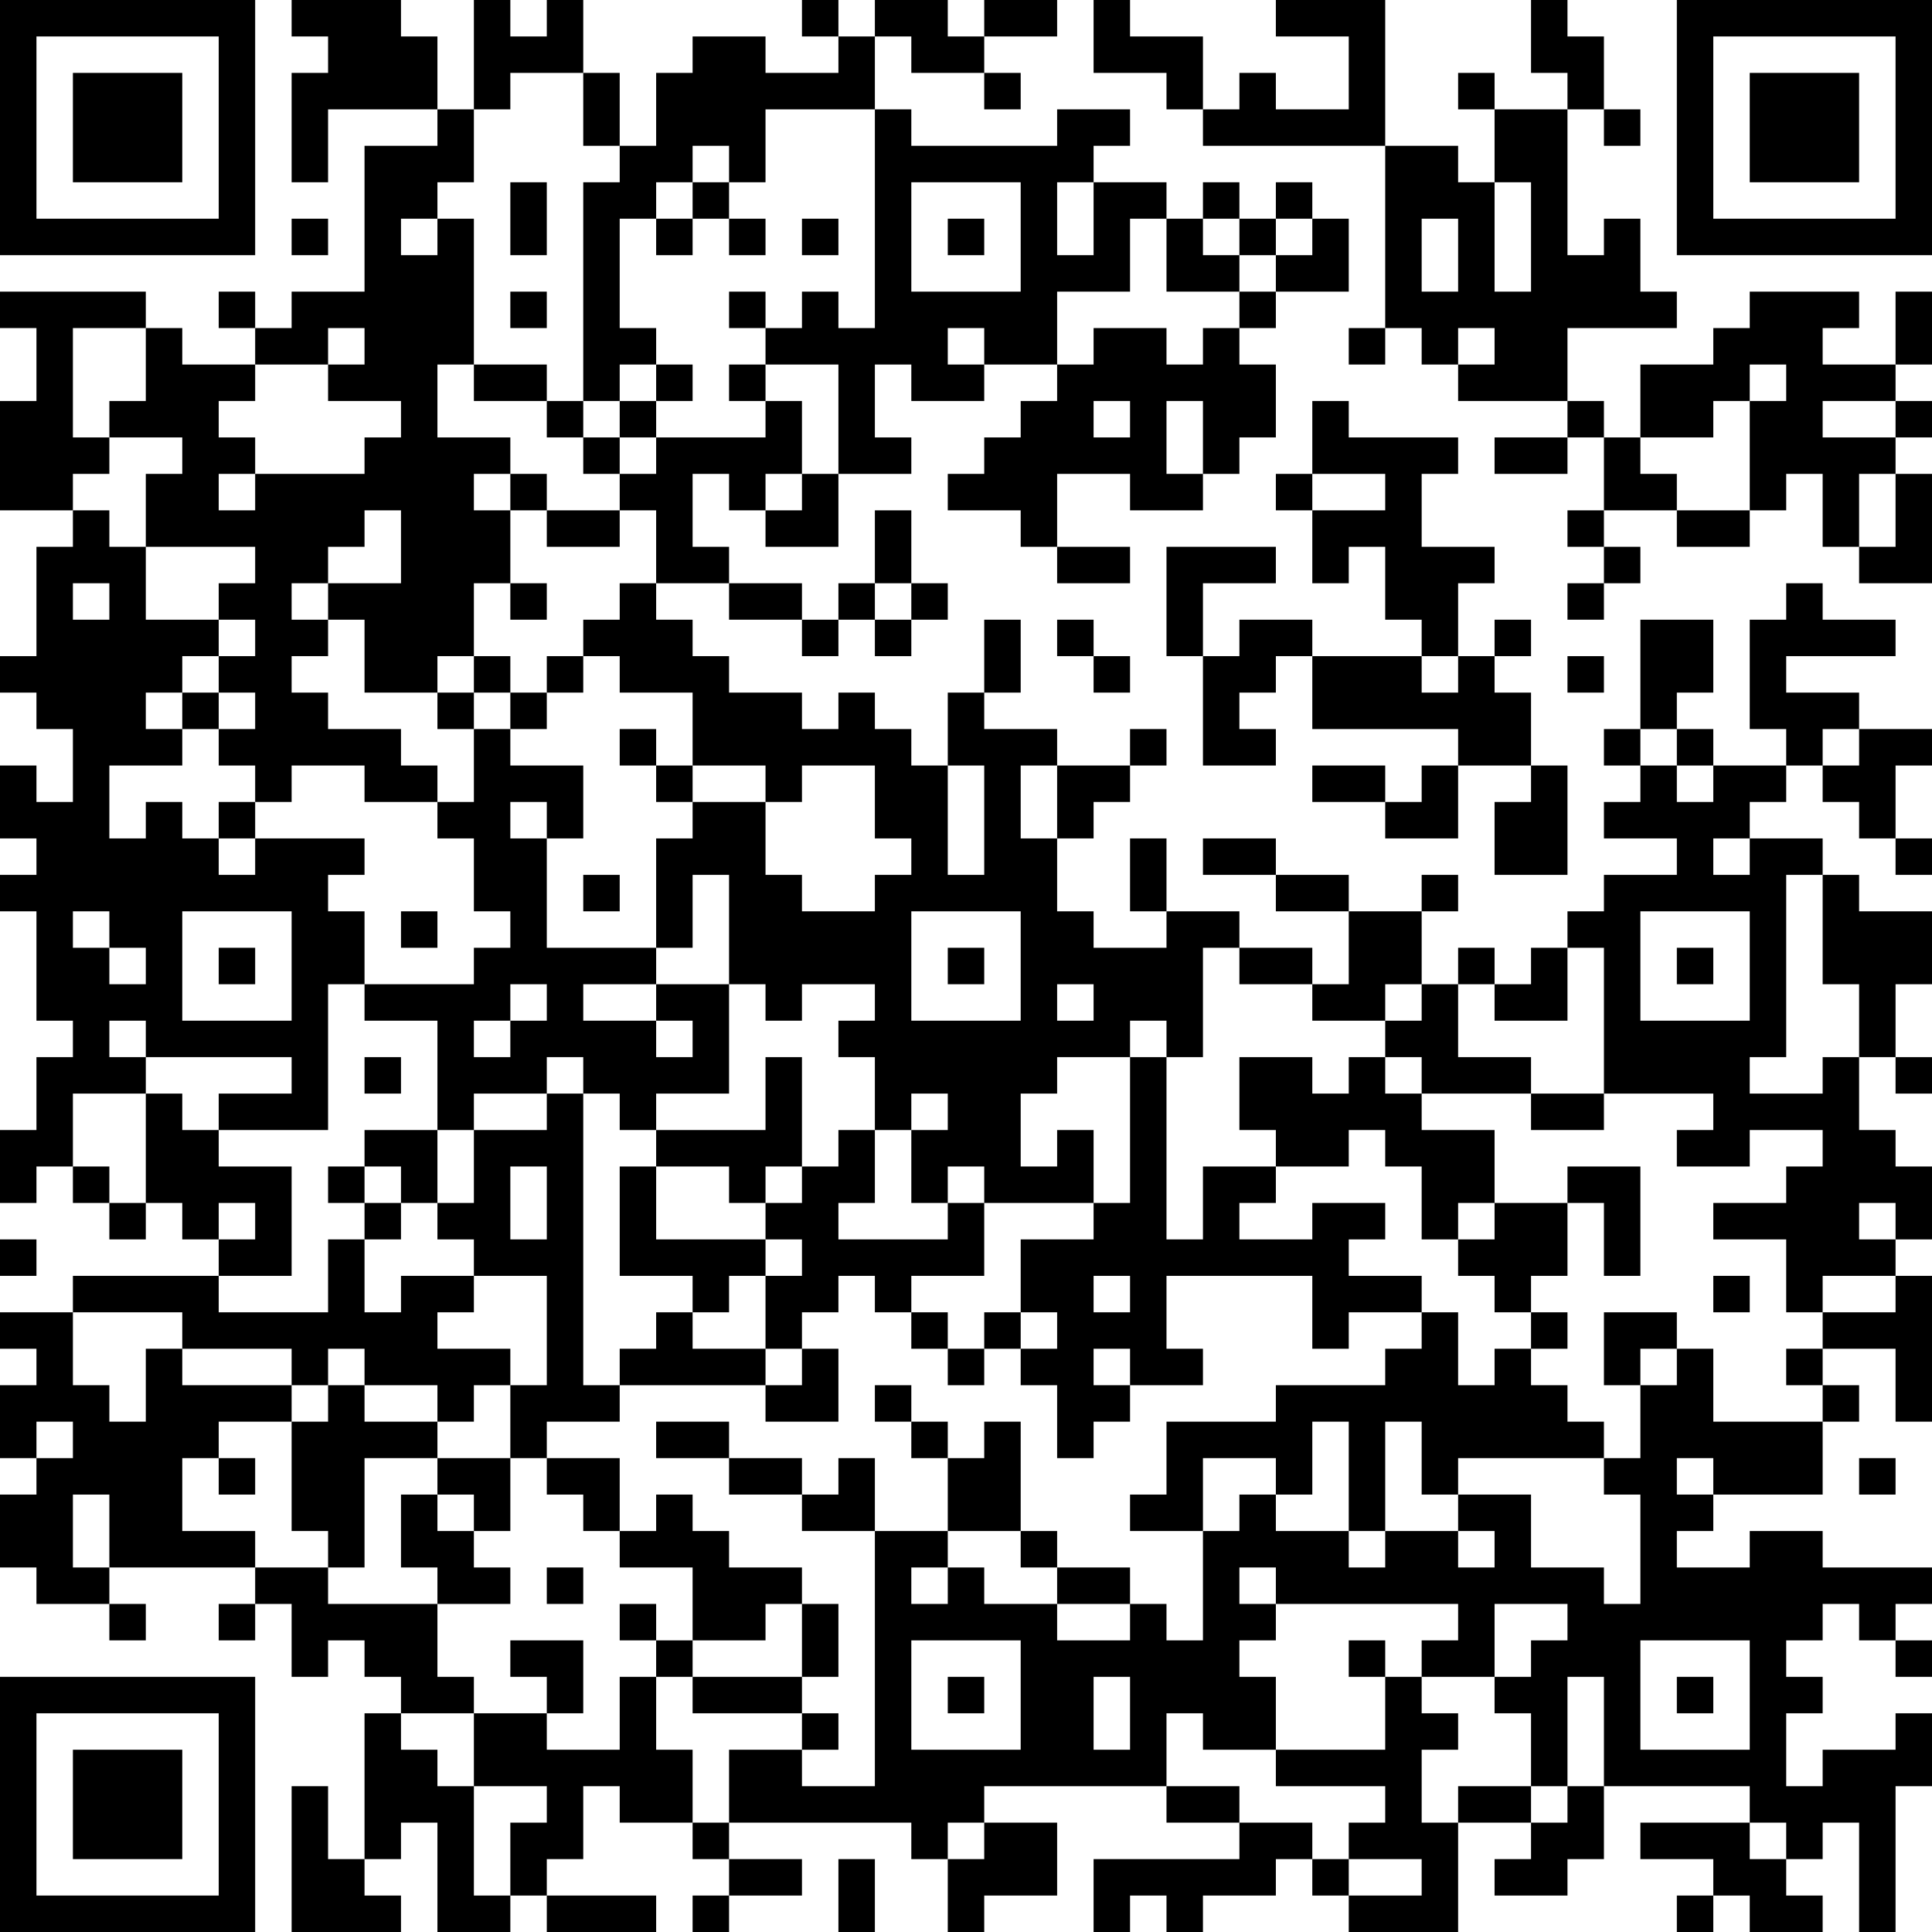 <?xml version="1.0" encoding="UTF-8"?>
<svg xmlns="http://www.w3.org/2000/svg" version="1.1" width="250" height="250" viewBox="0 0 250 250"><rect x="0" y="0" width="250" height="250" fill="#ffffff"/><g transform="scale(4.717)"><g transform="translate(0,0)"><path fill-rule="evenodd" d="M8 0L8 1L9 1L9 2L8 2L8 5L9 5L9 3L12 3L12 4L10 4L10 8L8 8L8 9L7 9L7 8L6 8L6 9L7 9L7 10L5 10L5 9L4 9L4 8L0 8L0 9L1 9L1 11L0 11L0 14L2 14L2 15L1 15L1 18L0 18L0 19L1 19L1 20L2 20L2 22L1 22L1 21L0 21L0 23L1 23L1 24L0 24L0 25L1 25L1 28L2 28L2 29L1 29L1 31L0 31L0 33L1 33L1 32L2 32L2 33L3 33L3 34L4 34L4 33L5 33L5 34L6 34L6 35L2 35L2 36L0 36L0 37L1 37L1 38L0 38L0 40L1 40L1 41L0 41L0 43L1 43L1 44L3 44L3 45L4 45L4 44L3 44L3 43L7 43L7 44L6 44L6 45L7 45L7 44L8 44L8 46L9 46L9 45L10 45L10 46L11 46L11 47L10 47L10 51L9 51L9 49L8 49L8 53L11 53L11 52L10 52L10 51L11 51L11 50L12 50L12 53L14 53L14 52L15 52L15 53L18 53L18 52L15 52L15 51L16 51L16 49L17 49L17 50L19 50L19 51L20 51L20 52L19 52L19 53L20 53L20 52L22 52L22 51L20 51L20 50L25 50L25 51L26 51L26 53L27 53L27 52L29 52L29 50L27 50L27 49L32 49L32 50L34 50L34 51L30 51L30 53L31 53L31 52L32 52L32 53L33 53L33 52L35 52L35 51L36 51L36 52L37 52L37 53L40 53L40 50L42 50L42 51L41 51L41 52L43 52L43 51L44 51L44 49L48 49L48 50L45 50L45 51L47 51L47 52L46 52L46 53L47 53L47 52L48 52L48 53L50 53L50 52L49 52L49 51L50 51L50 50L51 50L51 53L52 53L52 49L53 49L53 47L52 47L52 48L50 48L50 49L49 49L49 47L50 47L50 46L49 46L49 45L50 45L50 44L51 44L51 45L52 45L52 46L53 46L53 45L52 45L52 44L53 44L53 43L50 43L50 42L48 42L48 43L46 43L46 42L47 42L47 41L50 41L50 39L51 39L51 38L50 38L50 37L52 37L52 39L53 39L53 35L52 35L52 34L53 34L53 32L52 32L52 31L51 31L51 29L52 29L52 30L53 30L53 29L52 29L52 27L53 27L53 25L51 25L51 24L50 24L50 23L48 23L48 22L49 22L49 21L50 21L50 22L51 22L51 23L52 23L52 24L53 24L53 23L52 23L52 21L53 21L53 20L51 20L51 19L49 19L49 18L52 18L52 17L50 17L50 16L49 16L49 17L48 17L48 20L49 20L49 21L47 21L47 20L46 20L46 19L47 19L47 17L45 17L45 20L44 20L44 21L45 21L45 22L44 22L44 23L46 23L46 24L44 24L44 25L43 25L43 26L42 26L42 27L41 27L41 26L40 26L40 27L39 27L39 25L40 25L40 24L39 24L39 25L37 25L37 24L35 24L35 23L33 23L33 24L35 24L35 25L37 25L37 27L36 27L36 26L34 26L34 25L32 25L32 23L31 23L31 25L32 25L32 26L30 26L30 25L29 25L29 23L30 23L30 22L31 22L31 21L32 21L32 20L31 20L31 21L29 21L29 20L27 20L27 19L28 19L28 17L27 17L27 19L26 19L26 21L25 21L25 20L24 20L24 19L23 19L23 20L22 20L22 19L20 19L20 18L19 18L19 17L18 17L18 16L20 16L20 17L22 17L22 18L23 18L23 17L24 17L24 18L25 18L25 17L26 17L26 16L25 16L25 14L24 14L24 16L23 16L23 17L22 17L22 16L20 16L20 15L19 15L19 13L20 13L20 14L21 14L21 15L23 15L23 13L25 13L25 12L24 12L24 10L25 10L25 11L27 11L27 10L29 10L29 11L28 11L28 12L27 12L27 13L26 13L26 14L28 14L28 15L29 15L29 16L31 16L31 15L29 15L29 13L31 13L31 14L33 14L33 13L34 13L34 12L35 12L35 10L34 10L34 9L35 9L35 8L37 8L37 6L36 6L36 5L35 5L35 6L34 6L34 5L33 5L33 6L32 6L32 5L30 5L30 4L31 4L31 3L29 3L29 4L25 4L25 3L24 3L24 1L25 1L25 2L27 2L27 3L28 3L28 2L27 2L27 1L29 1L29 0L27 0L27 1L26 1L26 0L24 0L24 1L23 1L23 0L22 0L22 1L23 1L23 2L21 2L21 1L19 1L19 2L18 2L18 4L17 4L17 2L16 2L16 0L15 0L15 1L14 1L14 0L13 0L13 3L12 3L12 1L11 1L11 0ZM30 0L30 2L32 2L32 3L33 3L33 4L38 4L38 9L37 9L37 10L38 10L38 9L39 9L39 10L40 10L40 11L43 11L43 12L41 12L41 13L43 13L43 12L44 12L44 14L43 14L43 15L44 15L44 16L43 16L43 17L44 17L44 16L45 16L45 15L44 15L44 14L46 14L46 15L48 15L48 14L49 14L49 13L50 13L50 15L51 15L51 16L53 16L53 13L52 13L52 12L53 12L53 11L52 11L52 10L53 10L53 8L52 8L52 10L50 10L50 9L51 9L51 8L48 8L48 9L47 9L47 10L45 10L45 12L44 12L44 11L43 11L43 9L46 9L46 8L45 8L45 6L44 6L44 7L43 7L43 3L44 3L44 4L45 4L45 3L44 3L44 1L43 1L43 0L42 0L42 2L43 2L43 3L41 3L41 2L40 2L40 3L41 3L41 5L40 5L40 4L38 4L38 0L35 0L35 1L37 1L37 3L35 3L35 2L34 2L34 3L33 3L33 1L31 1L31 0ZM14 2L14 3L13 3L13 5L12 5L12 6L11 6L11 7L12 7L12 6L13 6L13 10L12 10L12 12L14 12L14 13L13 13L13 14L14 14L14 16L13 16L13 18L12 18L12 19L10 19L10 17L9 17L9 16L11 16L11 14L10 14L10 15L9 15L9 16L8 16L8 17L9 17L9 18L8 18L8 19L9 19L9 20L11 20L11 21L12 21L12 22L10 22L10 21L8 21L8 22L7 22L7 21L6 21L6 20L7 20L7 19L6 19L6 18L7 18L7 17L6 17L6 16L7 16L7 15L4 15L4 13L5 13L5 12L3 12L3 11L4 11L4 9L2 9L2 12L3 12L3 13L2 13L2 14L3 14L3 15L4 15L4 17L6 17L6 18L5 18L5 19L4 19L4 20L5 20L5 21L3 21L3 23L4 23L4 22L5 22L5 23L6 23L6 24L7 24L7 23L10 23L10 24L9 24L9 25L10 25L10 27L9 27L9 31L6 31L6 30L8 30L8 29L4 29L4 28L3 28L3 29L4 29L4 30L2 30L2 32L3 32L3 33L4 33L4 30L5 30L5 31L6 31L6 32L8 32L8 35L6 35L6 36L9 36L9 34L10 34L10 36L11 36L11 35L13 35L13 36L12 36L12 37L14 37L14 38L13 38L13 39L12 39L12 38L10 38L10 37L9 37L9 38L8 38L8 37L5 37L5 36L2 36L2 38L3 38L3 39L4 39L4 37L5 37L5 38L8 38L8 39L6 39L6 40L5 40L5 42L7 42L7 43L9 43L9 44L12 44L12 46L13 46L13 47L11 47L11 48L12 48L12 49L13 49L13 52L14 52L14 50L15 50L15 49L13 49L13 47L15 47L15 48L17 48L17 46L18 46L18 48L19 48L19 50L20 50L20 48L22 48L22 49L24 49L24 42L26 42L26 43L25 43L25 44L26 44L26 43L27 43L27 44L29 44L29 45L31 45L31 44L32 44L32 45L33 45L33 42L34 42L34 41L35 41L35 42L37 42L37 43L38 43L38 42L40 42L40 43L41 43L41 42L40 42L40 41L42 41L42 43L44 43L44 44L45 44L45 41L44 41L44 40L45 40L45 38L46 38L46 37L47 37L47 39L50 39L50 38L49 38L49 37L50 37L50 36L52 36L52 35L50 35L50 36L49 36L49 34L47 34L47 33L49 33L49 32L50 32L50 31L48 31L48 32L46 32L46 31L47 31L47 30L44 30L44 26L43 26L43 28L41 28L41 27L40 27L40 29L42 29L42 30L39 30L39 29L38 29L38 28L39 28L39 27L38 27L38 28L36 28L36 27L34 27L34 26L33 26L33 29L32 29L32 28L31 28L31 29L29 29L29 30L28 30L28 32L29 32L29 31L30 31L30 33L27 33L27 32L26 32L26 33L25 33L25 31L26 31L26 30L25 30L25 31L24 31L24 29L23 29L23 28L24 28L24 27L22 27L22 28L21 28L21 27L20 27L20 24L19 24L19 26L18 26L18 23L19 23L19 22L21 22L21 24L22 24L22 25L24 25L24 24L25 24L25 23L24 23L24 21L22 21L22 22L21 22L21 21L19 21L19 19L17 19L17 18L16 18L16 17L17 17L17 16L18 16L18 14L17 14L17 13L18 13L18 12L21 12L21 11L22 11L22 13L21 13L21 14L22 14L22 13L23 13L23 10L21 10L21 9L22 9L22 8L23 8L23 9L24 9L24 3L21 3L21 5L20 5L20 4L19 4L19 5L18 5L18 6L17 6L17 9L18 9L18 10L17 10L17 11L16 11L16 5L17 5L17 4L16 4L16 2ZM14 5L14 7L15 7L15 5ZM19 5L19 6L18 6L18 7L19 7L19 6L20 6L20 7L21 7L21 6L20 6L20 5ZM25 5L25 8L28 8L28 5ZM29 5L29 7L30 7L30 5ZM41 5L41 8L42 8L42 5ZM8 6L8 7L9 7L9 6ZM22 6L22 7L23 7L23 6ZM26 6L26 7L27 7L27 6ZM31 6L31 8L29 8L29 10L30 10L30 9L32 9L32 10L33 10L33 9L34 9L34 8L35 8L35 7L36 7L36 6L35 6L35 7L34 7L34 6L33 6L33 7L34 7L34 8L32 8L32 6ZM39 6L39 8L40 8L40 6ZM14 8L14 9L15 9L15 8ZM20 8L20 9L21 9L21 8ZM9 9L9 10L7 10L7 11L6 11L6 12L7 12L7 13L6 13L6 14L7 14L7 13L10 13L10 12L11 12L11 11L9 11L9 10L10 10L10 9ZM26 9L26 10L27 10L27 9ZM40 9L40 10L41 10L41 9ZM13 10L13 11L15 11L15 12L16 12L16 13L17 13L17 12L18 12L18 11L19 11L19 10L18 10L18 11L17 11L17 12L16 12L16 11L15 11L15 10ZM20 10L20 11L21 11L21 10ZM48 10L48 11L47 11L47 12L45 12L45 13L46 13L46 14L48 14L48 11L49 11L49 10ZM30 11L30 12L31 12L31 11ZM32 11L32 13L33 13L33 11ZM36 11L36 13L35 13L35 14L36 14L36 16L37 16L37 15L38 15L38 17L39 17L39 18L36 18L36 17L34 17L34 18L33 18L33 16L35 16L35 15L32 15L32 18L33 18L33 21L35 21L35 20L34 20L34 19L35 19L35 18L36 18L36 20L40 20L40 21L39 21L39 22L38 22L38 21L36 21L36 22L38 22L38 23L40 23L40 21L42 21L42 22L41 22L41 24L43 24L43 21L42 21L42 19L41 19L41 18L42 18L42 17L41 17L41 18L40 18L40 16L41 16L41 15L39 15L39 13L40 13L40 12L37 12L37 11ZM50 11L50 12L52 12L52 11ZM14 13L14 14L15 14L15 15L17 15L17 14L15 14L15 13ZM36 13L36 14L38 14L38 13ZM51 13L51 15L52 15L52 13ZM2 16L2 17L3 17L3 16ZM14 16L14 17L15 17L15 16ZM24 16L24 17L25 17L25 16ZM29 17L29 18L30 18L30 19L31 19L31 18L30 18L30 17ZM13 18L13 19L12 19L12 20L13 20L13 22L12 22L12 23L13 23L13 25L14 25L14 26L13 26L13 27L10 27L10 28L12 28L12 31L10 31L10 32L9 32L9 33L10 33L10 34L11 34L11 33L12 33L12 34L13 34L13 35L15 35L15 38L14 38L14 40L12 40L12 39L10 39L10 38L9 38L9 39L8 39L8 42L9 42L9 43L10 43L10 40L12 40L12 41L11 41L11 43L12 43L12 44L14 44L14 43L13 43L13 42L14 42L14 40L15 40L15 41L16 41L16 42L17 42L17 43L19 43L19 45L18 45L18 44L17 44L17 45L18 45L18 46L19 46L19 47L22 47L22 48L23 48L23 47L22 47L22 46L23 46L23 44L22 44L22 43L20 43L20 42L19 42L19 41L18 41L18 42L17 42L17 40L15 40L15 39L17 39L17 38L21 38L21 39L23 39L23 37L22 37L22 36L23 36L23 35L24 35L24 36L25 36L25 37L26 37L26 38L27 38L27 37L28 37L28 38L29 38L29 40L30 40L30 39L31 39L31 38L33 38L33 37L32 37L32 35L36 35L36 37L37 37L37 36L39 36L39 37L38 37L38 38L35 38L35 39L32 39L32 41L31 41L31 42L33 42L33 40L35 40L35 41L36 41L36 39L37 39L37 42L38 42L38 39L39 39L39 41L40 41L40 40L44 40L44 39L43 39L43 38L42 38L42 37L43 37L43 36L42 36L42 35L43 35L43 33L44 33L44 35L45 35L45 32L43 32L43 33L41 33L41 31L39 31L39 30L38 30L38 29L37 29L37 30L36 30L36 29L34 29L34 31L35 31L35 32L33 32L33 34L32 34L32 29L31 29L31 33L30 33L30 34L28 34L28 36L27 36L27 37L26 37L26 36L25 36L25 35L27 35L27 33L26 33L26 34L23 34L23 33L24 33L24 31L23 31L23 32L22 32L22 29L21 29L21 31L18 31L18 30L20 30L20 27L18 27L18 26L15 26L15 23L16 23L16 21L14 21L14 20L15 20L15 19L16 19L16 18L15 18L15 19L14 19L14 18ZM39 18L39 19L40 19L40 18ZM43 18L43 19L44 19L44 18ZM5 19L5 20L6 20L6 19ZM13 19L13 20L14 20L14 19ZM17 20L17 21L18 21L18 22L19 22L19 21L18 21L18 20ZM45 20L45 21L46 21L46 22L47 22L47 21L46 21L46 20ZM50 20L50 21L51 21L51 20ZM26 21L26 24L27 24L27 21ZM28 21L28 23L29 23L29 21ZM6 22L6 23L7 23L7 22ZM14 22L14 23L15 23L15 22ZM47 23L47 24L48 24L48 23ZM16 24L16 25L17 25L17 24ZM49 24L49 29L48 29L48 30L50 30L50 29L51 29L51 27L50 27L50 24ZM2 25L2 26L3 26L3 27L4 27L4 26L3 26L3 25ZM5 25L5 28L8 28L8 25ZM11 25L11 26L12 26L12 25ZM25 25L25 28L28 28L28 25ZM45 25L45 28L48 28L48 25ZM6 26L6 27L7 27L7 26ZM26 26L26 27L27 27L27 26ZM46 26L46 27L47 27L47 26ZM14 27L14 28L13 28L13 29L14 29L14 28L15 28L15 27ZM16 27L16 28L18 28L18 29L19 29L19 28L18 28L18 27ZM29 27L29 28L30 28L30 27ZM10 29L10 30L11 30L11 29ZM15 29L15 30L13 30L13 31L12 31L12 33L13 33L13 31L15 31L15 30L16 30L16 38L17 38L17 37L18 37L18 36L19 36L19 37L21 37L21 38L22 38L22 37L21 37L21 35L22 35L22 34L21 34L21 33L22 33L22 32L21 32L21 33L20 33L20 32L18 32L18 31L17 31L17 30L16 30L16 29ZM42 30L42 31L44 31L44 30ZM37 31L37 32L35 32L35 33L34 33L34 34L36 34L36 33L38 33L38 34L37 34L37 35L39 35L39 36L40 36L40 38L41 38L41 37L42 37L42 36L41 36L41 35L40 35L40 34L41 34L41 33L40 33L40 34L39 34L39 32L38 32L38 31ZM10 32L10 33L11 33L11 32ZM14 32L14 34L15 34L15 32ZM17 32L17 35L19 35L19 36L20 36L20 35L21 35L21 34L18 34L18 32ZM6 33L6 34L7 34L7 33ZM51 33L51 34L52 34L52 33ZM0 34L0 35L1 35L1 34ZM30 35L30 36L31 36L31 35ZM47 35L47 36L48 36L48 35ZM28 36L28 37L29 37L29 36ZM44 36L44 38L45 38L45 37L46 37L46 36ZM30 37L30 38L31 38L31 37ZM24 38L24 39L25 39L25 40L26 40L26 42L28 42L28 43L29 43L29 44L31 44L31 43L29 43L29 42L28 42L28 39L27 39L27 40L26 40L26 39L25 39L25 38ZM1 39L1 40L2 40L2 39ZM18 39L18 40L20 40L20 41L22 41L22 42L24 42L24 40L23 40L23 41L22 41L22 40L20 40L20 39ZM6 40L6 41L7 41L7 40ZM46 40L46 41L47 41L47 40ZM51 40L51 41L52 41L52 40ZM2 41L2 43L3 43L3 41ZM12 41L12 42L13 42L13 41ZM15 43L15 44L16 44L16 43ZM34 43L34 44L35 44L35 45L34 45L34 46L35 46L35 48L33 48L33 47L32 47L32 49L34 49L34 50L36 50L36 51L37 51L37 52L39 52L39 51L37 51L37 50L38 50L38 49L35 49L35 48L38 48L38 46L39 46L39 47L40 47L40 48L39 48L39 50L40 50L40 49L42 49L42 50L43 50L43 49L44 49L44 46L43 46L43 49L42 49L42 47L41 47L41 46L42 46L42 45L43 45L43 44L41 44L41 46L39 46L39 45L40 45L40 44L35 44L35 43ZM21 44L21 45L19 45L19 46L22 46L22 44ZM14 45L14 46L15 46L15 47L16 47L16 45ZM25 45L25 48L28 48L28 45ZM37 45L37 46L38 46L38 45ZM45 45L45 48L48 48L48 45ZM26 46L26 47L27 47L27 46ZM30 46L30 48L31 48L31 46ZM46 46L46 47L47 47L47 46ZM26 50L26 51L27 51L27 50ZM48 50L48 51L49 51L49 50ZM23 51L23 53L24 53L24 51ZM0 0L0 7L7 7L7 0ZM1 1L1 6L6 6L6 1ZM2 2L2 5L5 5L5 2ZM46 0L46 7L53 7L53 0ZM47 1L47 6L52 6L52 1ZM48 2L48 5L51 5L51 2ZM0 46L0 53L7 53L7 46ZM1 47L1 52L6 52L6 47ZM2 48L2 51L5 51L5 48Z" fill="#000000"/></g></g></svg>
